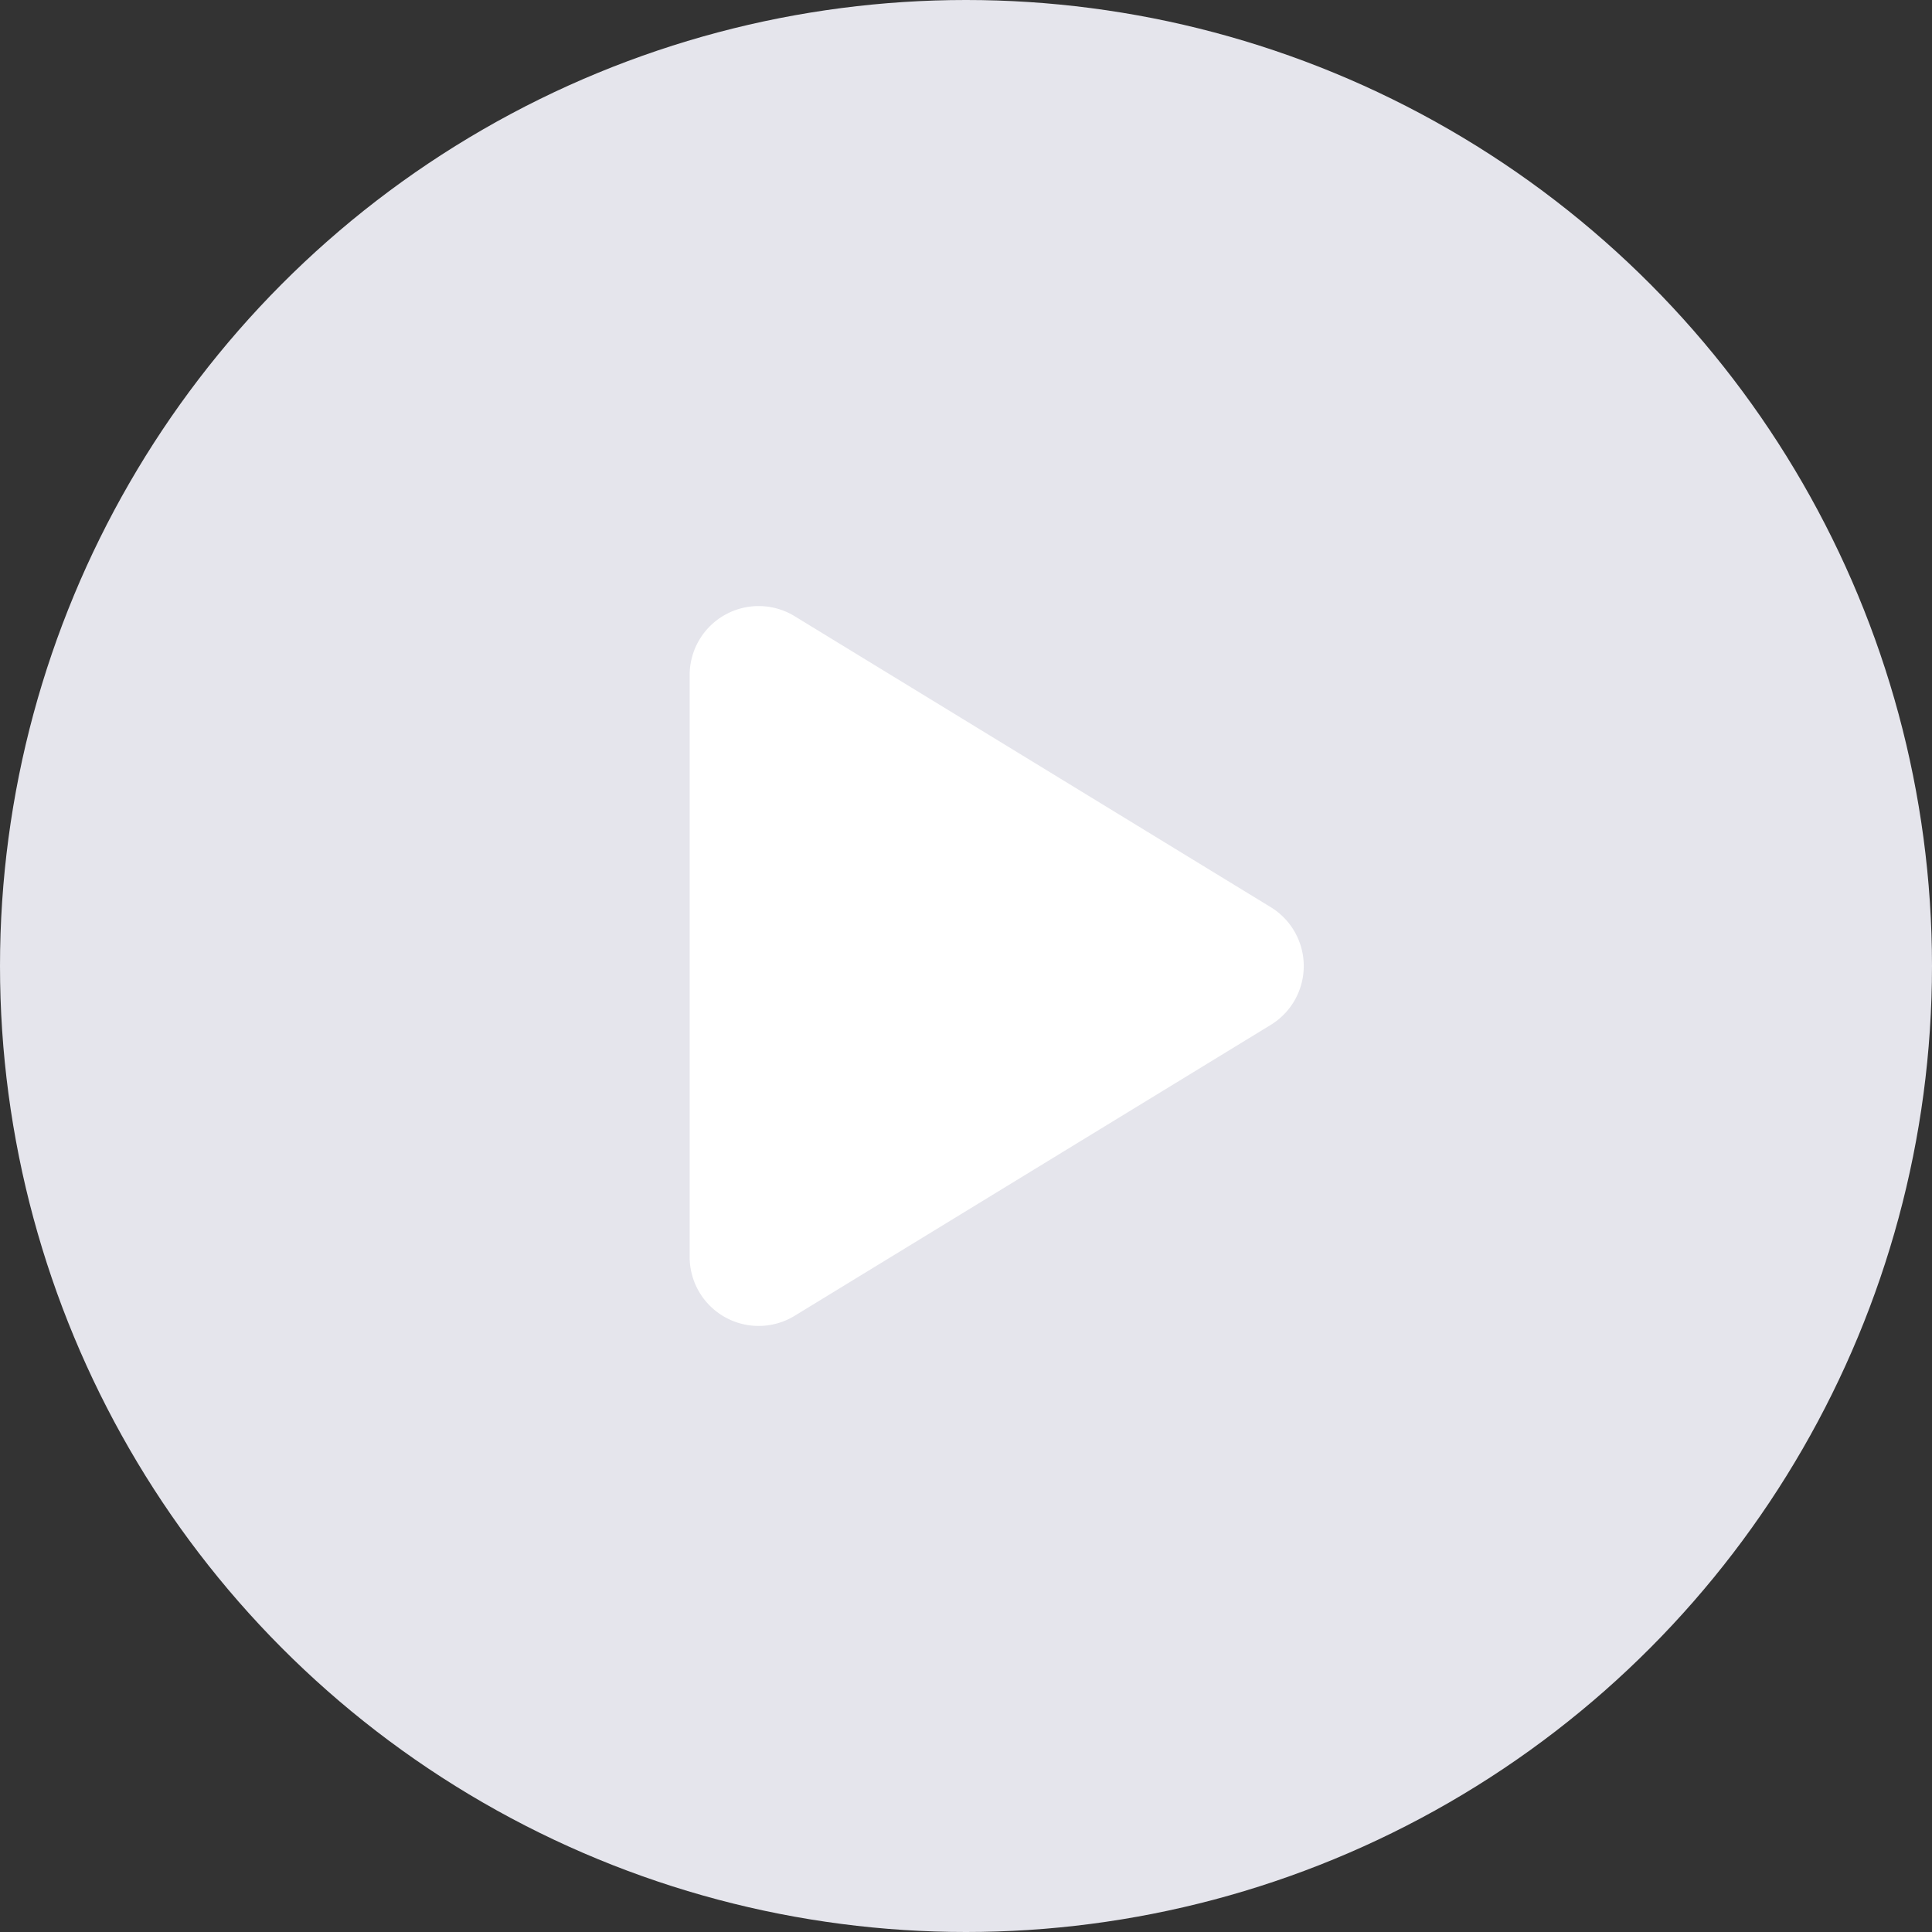 <svg xmlns="http://www.w3.org/2000/svg" width="28" height="28" viewBox="0 0 28 28">
    <rect x="0" y="0" width="28" height="28" fill="#333333" stroke="none"/>
    <g data-name="그룹 38912" transform="translate(-983 -7300)">
        <circle data-name="타원 36" cx="14" cy="14" r="14" transform="translate(983 7300)" style="fill:#e5e5ec"/>
        <g data-name="그룹 38917">
            <path data-name="다각형 3" d="M5.147 1.4a1 1 0 0 1 1.707 0l4.216 6.9a1 1 0 0 1-.853 1.521H1.783A1 1 0 0 1 .93 8.3z" transform="rotate(90 -3152.592 4155.408)" style="fill:#fff"/>
        </g>
        <path data-name="사각형 37270" transform="translate(987 7304)" style="fill:none;opacity:.2" d="M0 0h20v20H0z"/>
    </g>
</svg>
